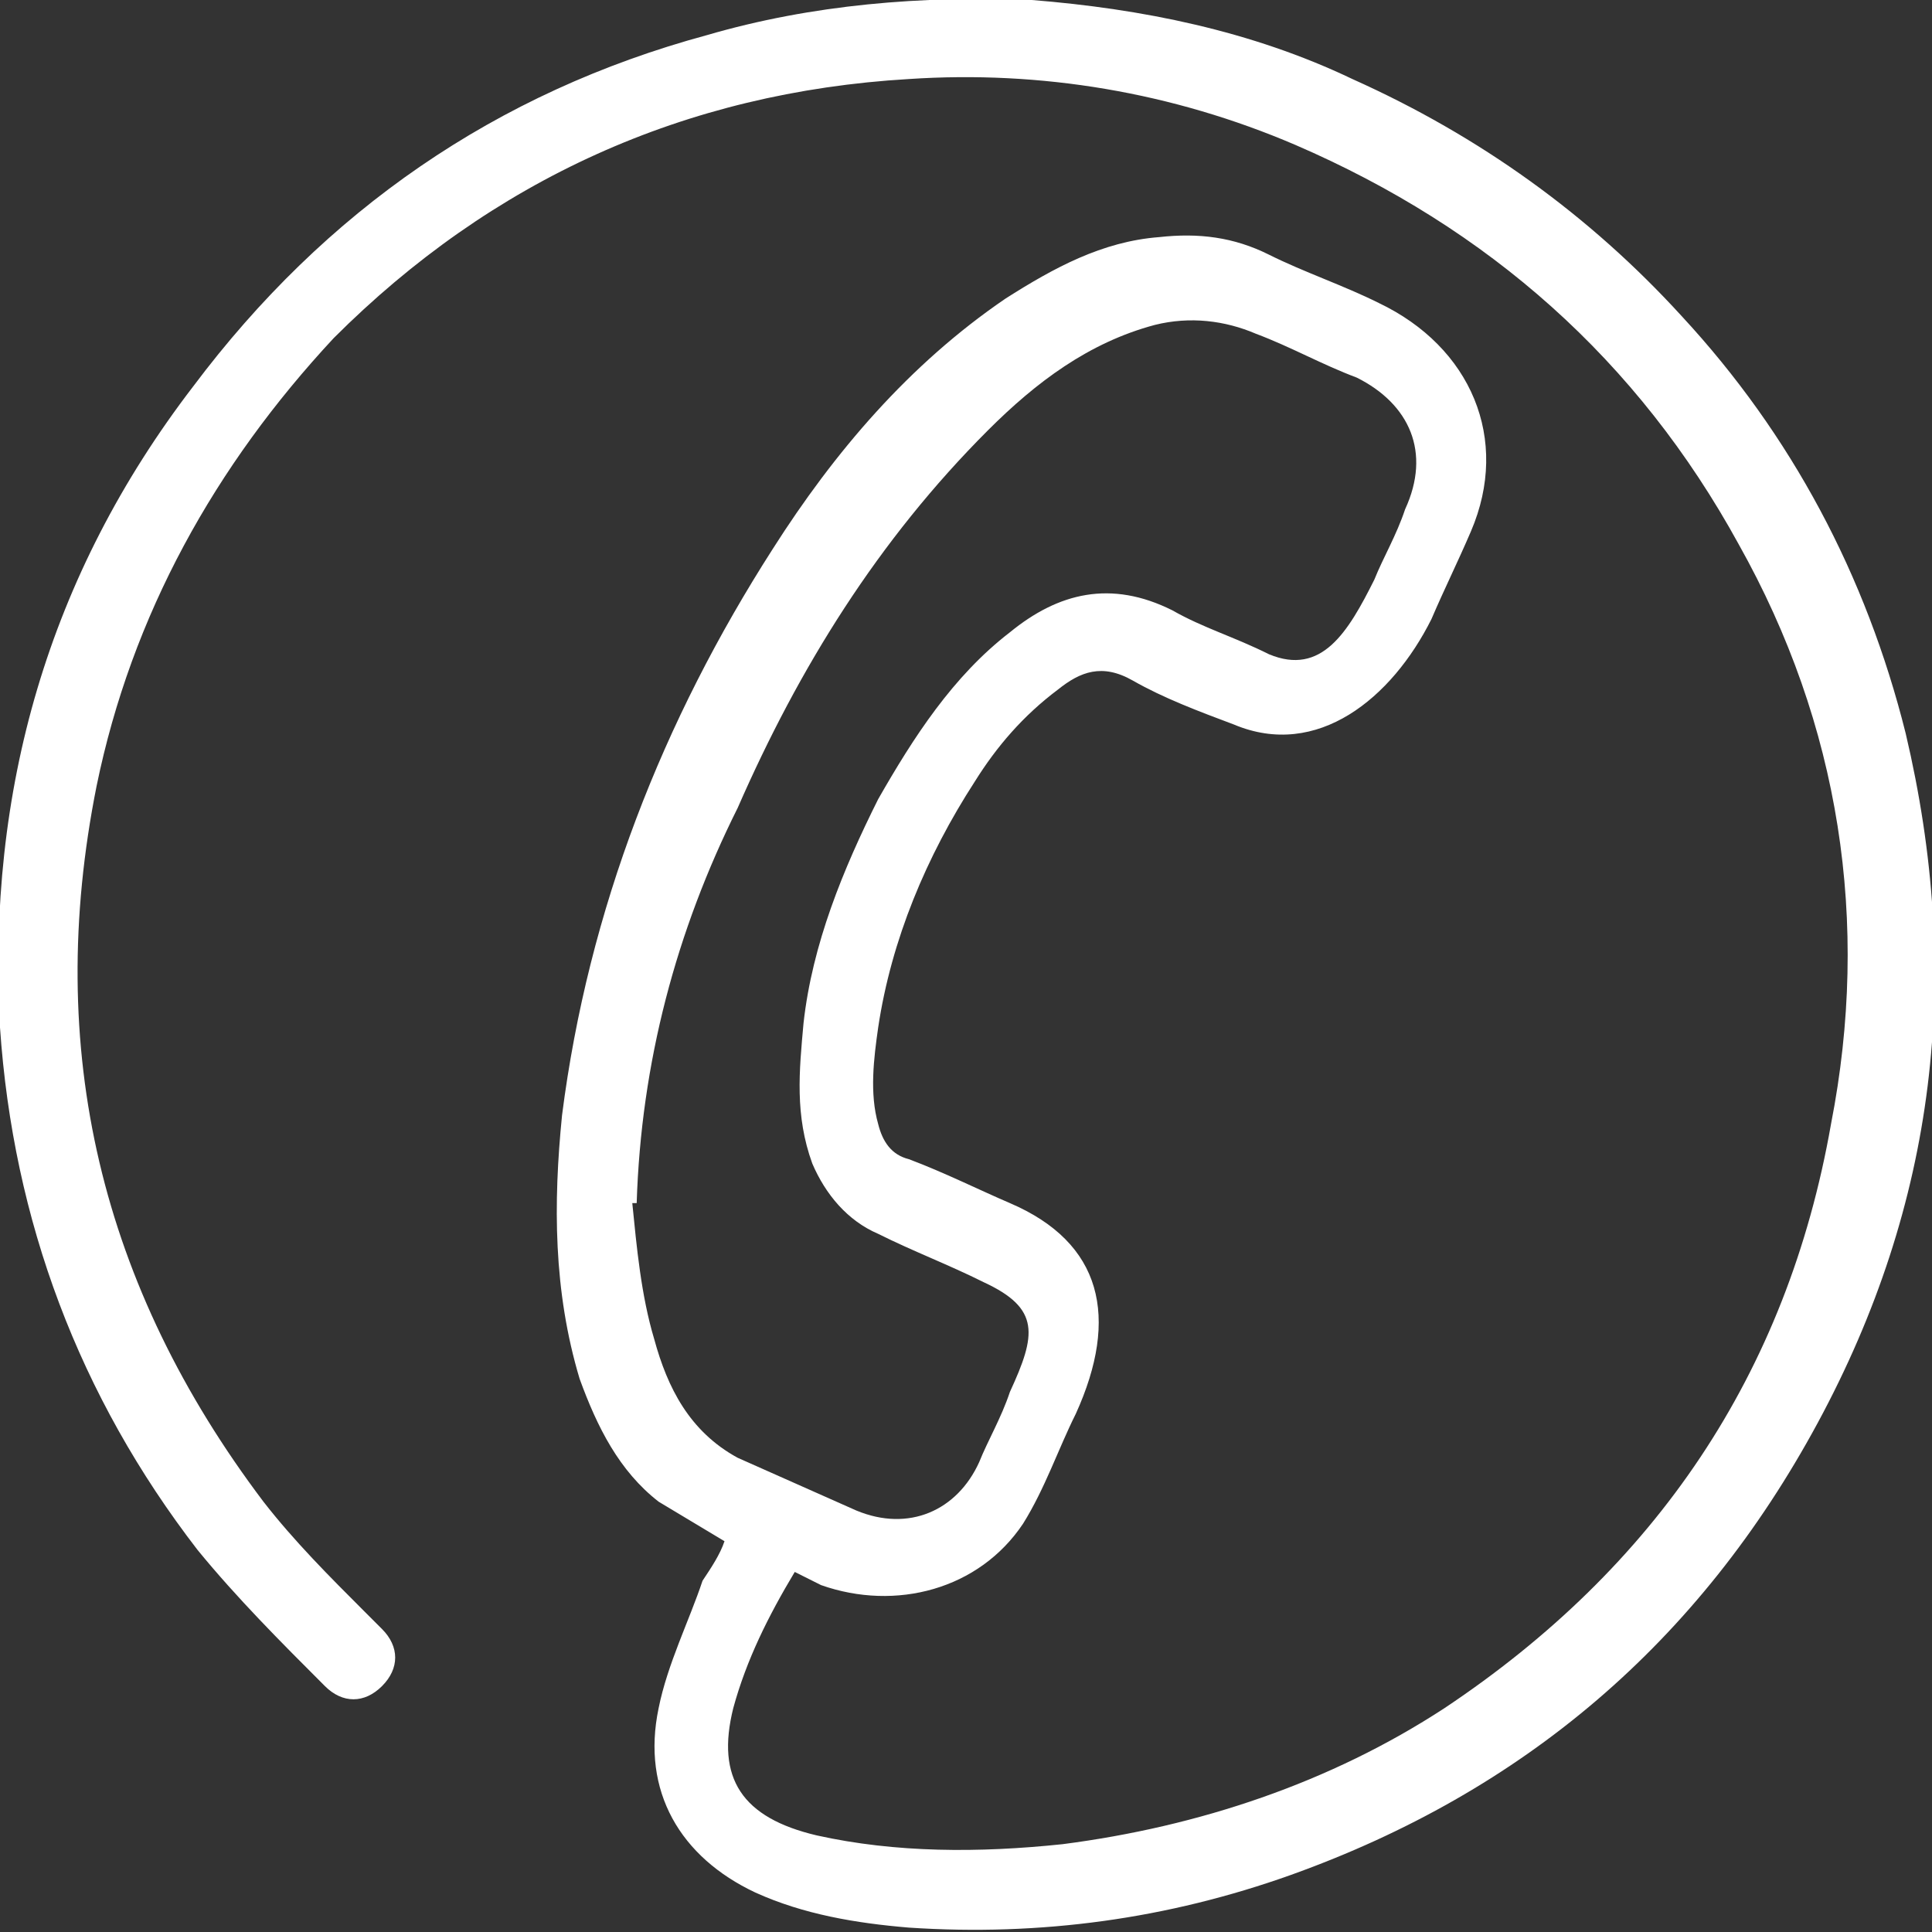 <?xml version="1.0" encoding="utf-8"?>
<!-- Generator: Adobe Illustrator 22.0.0, SVG Export Plug-In . SVG Version: 6.00 Build 0)  -->
<svg version="1.1" id="Layer_1" xmlns="http://www.w3.org/2000/svg" xmlns:xlink="http://www.w3.org/1999/xlink" x="0px" y="0px"
	 viewBox="0 0 44 44" style="enable-background:new 0 0 44 44;" xml:space="preserve">
<rect x="0" y="0" width="44" height="44" fill="#333333" stroke="none"/>
<style type="text/css">
	.st0{fill:#FFFFFF;}
</style>
<path class="st0" d="M16.5,35.1c-0.5-0.3-1-0.6-1.5-0.9c-0.9-0.7-1.4-1.7-1.8-2.8c-0.6-2-0.6-4-0.4-6c0.6-4.7,2.3-9,4.8-12.9
	c1.4-2.2,3.1-4.2,5.3-5.7c1.1-0.7,2.2-1.3,3.5-1.4c0.9-0.1,1.7,0,2.5,0.4s1.7,0.7,2.5,1.1c2.1,1,3,3.1,2.1,5.2
	c-0.3,0.7-0.6,1.3-0.9,2c-0.9,1.8-2.6,3.2-4.5,2.4c-0.8-0.3-1.6-0.6-2.3-1c-0.7-0.4-1.2-0.2-1.7,0.2c-0.8,0.6-1.4,1.3-1.9,2.1
	c-1.1,1.7-1.9,3.6-2.2,5.6c-0.1,0.7-0.2,1.5,0,2.2c0.1,0.4,0.3,0.7,0.7,0.8c0.8,0.3,1.6,0.7,2.3,1c2.1,0.9,2.5,2.6,1.5,4.8
	c-0.4,0.8-0.7,1.7-1.2,2.5c-1,1.5-2.9,2-4.6,1.4c-0.2-0.1-0.4-0.2-0.6-0.3c-0.6,1-1.1,2-1.4,3.1c-0.4,1.6,0.2,2.5,1.9,2.9
	c1.8,0.4,3.7,0.4,5.6,0.2c3.1-0.4,6.1-1.4,8.7-3.1c4.8-3.2,7.8-7.6,8.8-13.3c0.9-4.6,0.2-9.1-2.1-13.2c-2.3-4.2-5.7-7.2-10.1-9.1
	c-2.8-1.2-5.8-1.7-8.8-1.5c-5.1,0.3-9.5,2.3-13.1,5.9C4.9,10.6,3,14,2.2,17.9C1,23.9,2.3,29.3,6,34.2c0.7,0.9,1.5,1.7,2.3,2.5
	c0.1,0.1,0.3,0.3,0.4,0.4c0.4,0.4,0.4,0.9,0,1.3c-0.4,0.4-0.9,0.4-1.3,0c-1-1-2-2-2.9-3.1C1.8,31.8,0.3,27.8,0,23.4
	C-0.3,18,1.1,13.1,4.4,8.8c3-4,6.9-6.7,11.7-8C18.5,0.1,21-0.1,23.5,0c2.5,0.2,5,0.7,7.3,1.8c2.9,1.3,5.4,3.1,7.5,5.4
	c2.5,2.7,4.2,5.9,5.1,9.5c1.3,5.5,0.7,10.7-2,15.7s-6.7,8.4-12,10.3c-2.8,1-5.7,1.4-8.7,1.2c-1.2-0.1-2.4-0.3-3.5-0.8
	c-1.7-0.8-2.6-2.3-2.2-4.2c0.2-1,0.7-2,1-2.9C16.2,35.7,16.4,35.4,16.5,35.1z M14.5,27.4h-0.1c0.1,1,0.2,2.1,0.5,3.1
	c0.3,1.1,0.8,2.1,1.9,2.7c0.9,0.4,1.8,0.8,2.7,1.2c1.2,0.5,2.3,0,2.8-1.1c0.2-0.5,0.5-1,0.7-1.6c0.6-1.3,0.7-1.9-0.6-2.5
	c-0.8-0.4-1.6-0.7-2.4-1.1c-0.7-0.3-1.2-0.9-1.5-1.6c-0.4-1.1-0.3-2.1-0.2-3.2c0.2-1.8,0.9-3.5,1.7-5.1c0.8-1.4,1.7-2.8,3-3.8
	c1.1-0.9,2.3-1.2,3.7-0.5c0.7,0.4,1.4,0.6,2.2,1c1.2,0.5,1.8-0.5,2.4-1.7c0.2-0.5,0.5-1,0.7-1.6c0.6-1.3,0.1-2.4-1.1-3
	c-0.8-0.3-1.5-0.7-2.3-1c-0.7-0.3-1.5-0.4-2.3-0.2c-1.5,0.4-2.7,1.3-3.8,2.4c-2.5,2.5-4.3,5.4-5.7,8.6
	C15.4,21.2,14.6,24.2,14.5,27.4z"/>
</svg>
